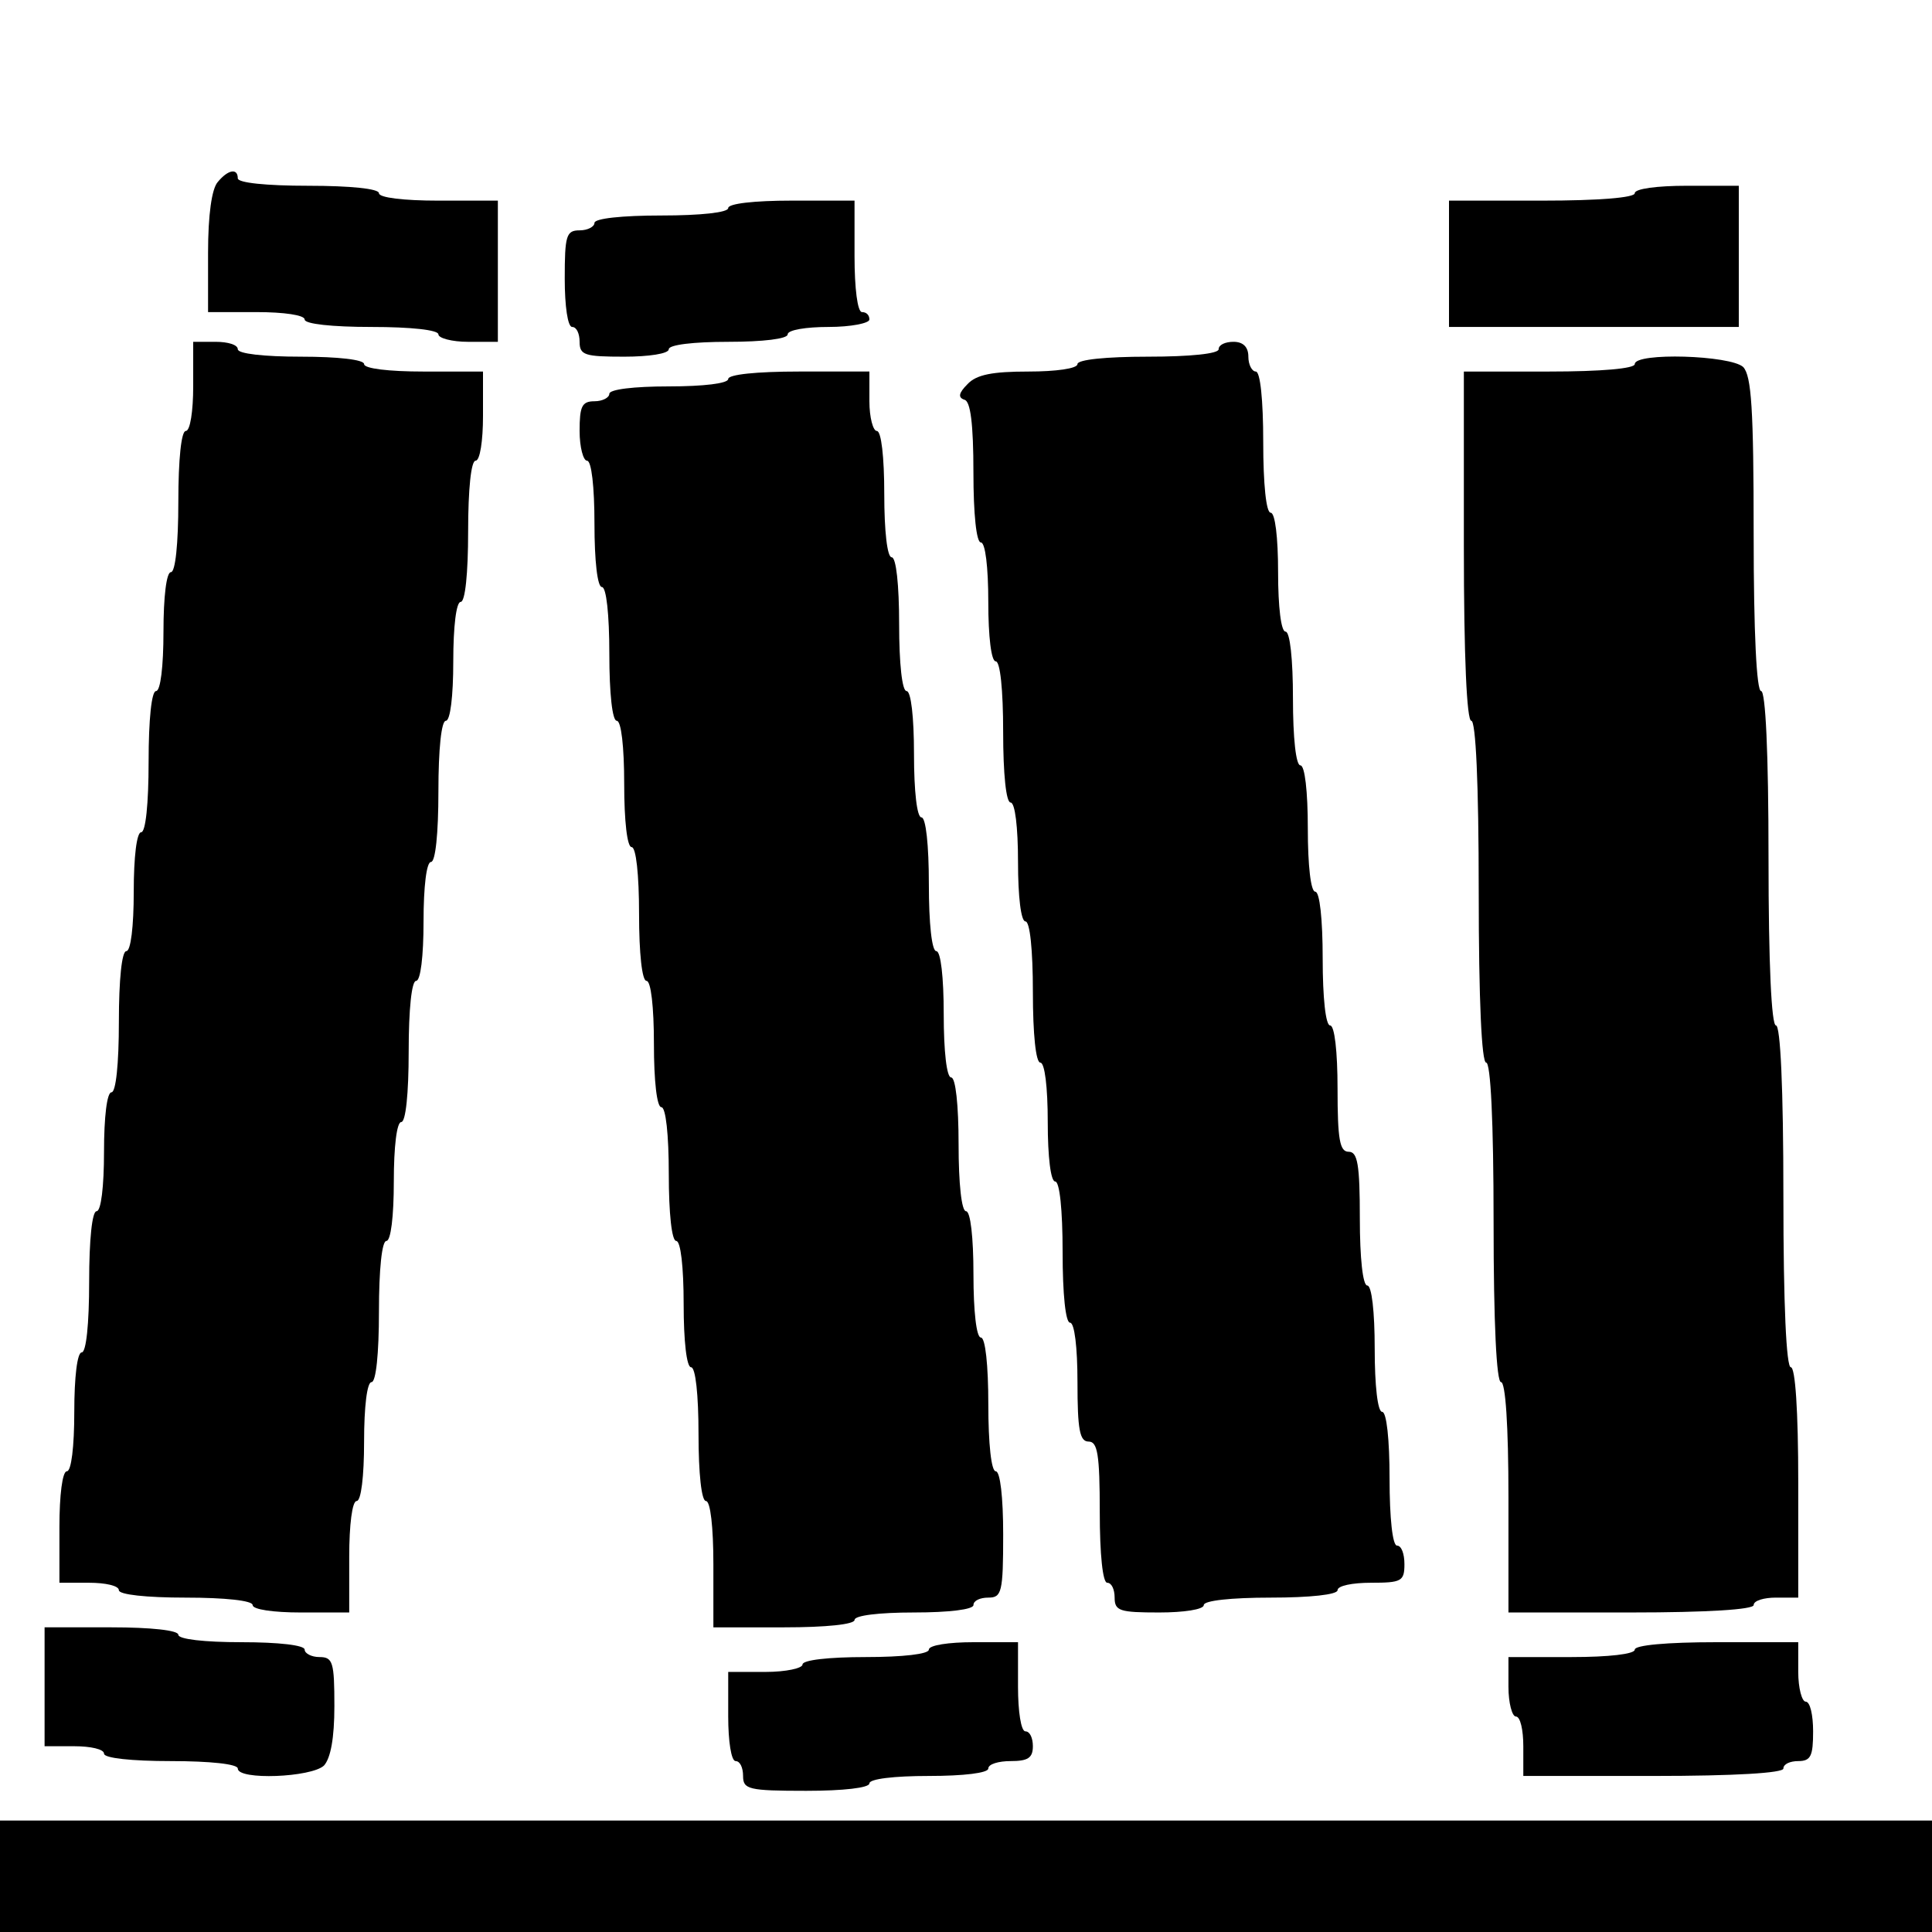 <?xml version="1.0" standalone="no"?>
<!DOCTYPE svg PUBLIC "-//W3C//DTD SVG 20010904//EN"
 "http://www.w3.org/TR/2001/REC-SVG-20010904/DTD/svg10.dtd">
<svg version="1.0" xmlns="http://www.w3.org/2000/svg"
 width="260pt" height="260pt" viewBox="0 0 260 260"
 preserveAspectRatio="xMidYMid meet">
<g transform="translate(0,260) scale(0.1,-0.1)"
fill="#000000" stroke="none">
<path d="M293 2355 c-8 -9 -13 -44 -13 -95 l0 -80 65 0 c37 0 65 -4 65 -10 0
-6 37 -10 90 -10 53 0 90 -4 90 -10 0 -5 18 -10 40 -10 l40 0 0 95 0 95 -80 0
c-47 0 -80 4 -80 10 0 6 -38 10 -95 10 -57 0 -95 4 -95 10 0 14 -13 12 -27 -5z"/>
<path d="M2200 2340 c0 -6 -48 -10 -125 -10 l-125 0 0 -85 0 -85 195 0 195 0
0 95 0 95 -70 0 c-40 0 -70 -4 -70 -10z"/>
<path d="M980 2320 c0 -6 -37 -10 -90 -10 -53 0 -90 -4 -90 -10 0 -5 -9 -10
-20 -10 -18 0 -20 -7 -20 -65 0 -37 4 -65 10 -65 6 0 10 -9 10 -20 0 -18 7
-20 60 -20 33 0 60 4 60 10 0 6 33 10 80 10 47 0 80 4 80 10 0 6 25 10 55 10
30 0 55 5 55 10 0 6 -4 10 -10 10 -6 0 -10 32 -10 75 l0 75 -85 0 c-50 0 -85
-4 -85 -10z"/>
<path d="M260 2080 c0 -33 -4 -60 -10 -60 -6 0 -10 -38 -10 -95 0 -57 -4 -95
-10 -95 -6 0 -10 -33 -10 -80 0 -47 -4 -80 -10 -80 -6 0 -10 -38 -10 -95 0
-57 -4 -95 -10 -95 -6 0 -10 -33 -10 -80 0 -47 -4 -80 -10 -80 -6 0 -10 -38
-10 -95 0 -57 -4 -95 -10 -95 -6 0 -10 -33 -10 -80 0 -47 -4 -80 -10 -80 -6 0
-10 -38 -10 -95 0 -57 -4 -95 -10 -95 -6 0 -10 -33 -10 -80 0 -47 -4 -80 -10
-80 -6 0 -10 -32 -10 -75 l0 -75 40 0 c22 0 40 -4 40 -10 0 -6 37 -10 90 -10
53 0 90 -4 90 -10 0 -6 28 -10 65 -10 l65 0 0 75 c0 43 4 75 10 75 6 0 10 33
10 80 0 47 4 80 10 80 6 0 10 38 10 95 0 57 4 95 10 95 6 0 10 33 10 80 0 47
4 80 10 80 6 0 10 38 10 95 0 57 4 95 10 95 6 0 10 33 10 80 0 47 4 80 10 80
6 0 10 38 10 95 0 57 4 95 10 95 6 0 10 33 10 80 0 47 4 80 10 80 6 0 10 38
10 95 0 57 4 95 10 95 6 0 10 27 10 60 l0 60 -80 0 c-47 0 -80 4 -80 10 0 6
-35 10 -85 10 -50 0 -85 4 -85 10 0 6 -13 10 -30 10 l-30 0 0 -60z"/>
<path d="M1640 2130 c0 -6 -38 -10 -95 -10 -57 0 -95 -4 -95 -10 0 -6 -29 -10
-66 -10 -48 0 -70 -4 -82 -17 -12 -12 -13 -18 -4 -21 8 -2 12 -32 12 -98 0
-56 4 -94 10 -94 6 0 10 -33 10 -80 0 -47 4 -80 10 -80 6 0 10 -38 10 -95 0
-57 4 -95 10 -95 6 0 10 -33 10 -80 0 -47 4 -80 10 -80 6 0 10 -38 10 -95 0
-57 4 -95 10 -95 6 0 10 -33 10 -80 0 -47 4 -80 10 -80 6 0 10 -38 10 -95 0
-57 4 -95 10 -95 6 0 10 -33 10 -80 0 -64 3 -80 15 -80 12 0 15 -17 15 -95 0
-57 4 -95 10 -95 6 0 10 -9 10 -20 0 -18 7 -20 60 -20 33 0 60 4 60 10 0 6 37
10 90 10 53 0 90 4 90 10 0 6 20 10 45 10 41 0 45 2 45 25 0 14 -4 25 -10 25
-6 0 -10 37 -10 90 0 53 -4 90 -10 90 -6 0 -10 35 -10 85 0 50 -4 85 -10 85
-6 0 -10 37 -10 90 0 73 -3 90 -15 90 -12 0 -15 16 -15 85 0 50 -4 85 -10 85
-6 0 -10 37 -10 90 0 53 -4 90 -10 90 -6 0 -10 35 -10 85 0 50 -4 85 -10 85
-6 0 -10 37 -10 90 0 53 -4 90 -10 90 -6 0 -10 33 -10 80 0 47 -4 80 -10 80
-6 0 -10 38 -10 95 0 57 -4 95 -10 95 -5 0 -10 9 -10 20 0 13 -7 20 -20 20
-11 0 -20 -4 -20 -10z"/>
<path d="M2200 2110 c0 -6 -45 -10 -115 -10 l-115 0 0 -235 c0 -150 4 -235 10
-235 6 0 10 -83 10 -230 0 -147 4 -230 10 -230 6 0 10 -78 10 -215 0 -137 4
-215 10 -215 6 0 10 -58 10 -155 l0 -155 165 0 c103 0 165 4 165 10 0 6 14 10
30 10 l30 0 0 155 c0 97 -4 155 -10 155 -6 0 -10 83 -10 230 0 147 -4 230 -10
230 -6 0 -10 82 -10 225 0 143 -4 225 -10 225 -6 0 -10 77 -10 211 0 169 -3
213 -14 225 -17 16 -146 20 -146 4z"/>
<path d="M980 2090 c0 -6 -33 -10 -80 -10 -47 0 -80 -4 -80 -10 0 -5 -9 -10
-20 -10 -17 0 -20 -7 -20 -40 0 -22 5 -40 10 -40 6 0 10 -35 10 -85 0 -50 4
-85 10 -85 6 0 10 -37 10 -90 0 -53 4 -90 10 -90 6 0 10 -35 10 -85 0 -50 4
-85 10 -85 6 0 10 -37 10 -90 0 -53 4 -90 10 -90 6 0 10 -35 10 -85 0 -50 4
-85 10 -85 6 0 10 -37 10 -90 0 -53 4 -90 10 -90 6 0 10 -35 10 -85 0 -50 4
-85 10 -85 6 0 10 -37 10 -90 0 -53 4 -90 10 -90 6 0 10 -35 10 -85 l0 -85 95
0 c57 0 95 4 95 10 0 6 33 10 80 10 47 0 80 4 80 10 0 6 9 10 20 10 18 0 20 7
20 85 0 50 -4 85 -10 85 -6 0 -10 37 -10 90 0 53 -4 90 -10 90 -6 0 -10 35
-10 85 0 50 -4 85 -10 85 -6 0 -10 37 -10 90 0 53 -4 90 -10 90 -6 0 -10 35
-10 85 0 50 -4 85 -10 85 -6 0 -10 37 -10 90 0 53 -4 90 -10 90 -6 0 -10 35
-10 85 0 50 -4 85 -10 85 -6 0 -10 37 -10 90 0 53 -4 90 -10 90 -6 0 -10 35
-10 85 0 50 -4 85 -10 85 -5 0 -10 18 -10 40 l0 40 -95 0 c-57 0 -95 -4 -95
-10z"/>
<path d="M60 330 l0 -80 40 0 c22 0 40 -4 40 -10 0 -6 37 -10 90 -10 53 0 90
-4 90 -10 0 -16 99 -12 116 4 9 10 14 37 14 80 0 59 -2 66 -20 66 -11 0 -20 5
-20 10 0 6 -35 10 -85 10 -50 0 -85 4 -85 10 0 6 -37 10 -90 10 l-90 0 0 -80z"/>
<path d="M1250 380 c0 -6 -35 -10 -85 -10 -50 0 -85 -4 -85 -10 0 -5 -22 -10
-50 -10 l-50 0 0 -60 c0 -33 4 -60 10 -60 6 0 10 -9 10 -20 0 -18 7 -20 85
-20 50 0 85 4 85 10 0 6 33 10 80 10 47 0 80 4 80 10 0 6 14 10 30 10 23 0 30
4 30 20 0 11 -4 20 -10 20 -6 0 -10 27 -10 60 l0 60 -60 0 c-33 0 -60 -4 -60
-10z"/>
<path d="M2200 380 c0 -6 -35 -10 -85 -10 l-85 0 0 -40 c0 -22 5 -40 10 -40 6
0 10 -18 10 -40 l0 -40 175 0 c110 0 175 4 175 10 0 6 9 10 20 10 17 0 20 7
20 40 0 22 -4 40 -10 40 -5 0 -10 18 -10 40 l0 40 -110 0 c-67 0 -110 -4 -110
-10z"/>
<path d="M0 75 l0 -75 1300 0 1300 0 0 75 0 75 -1300 0 -1300 0 0 -75z"/>
</g>
</svg>
